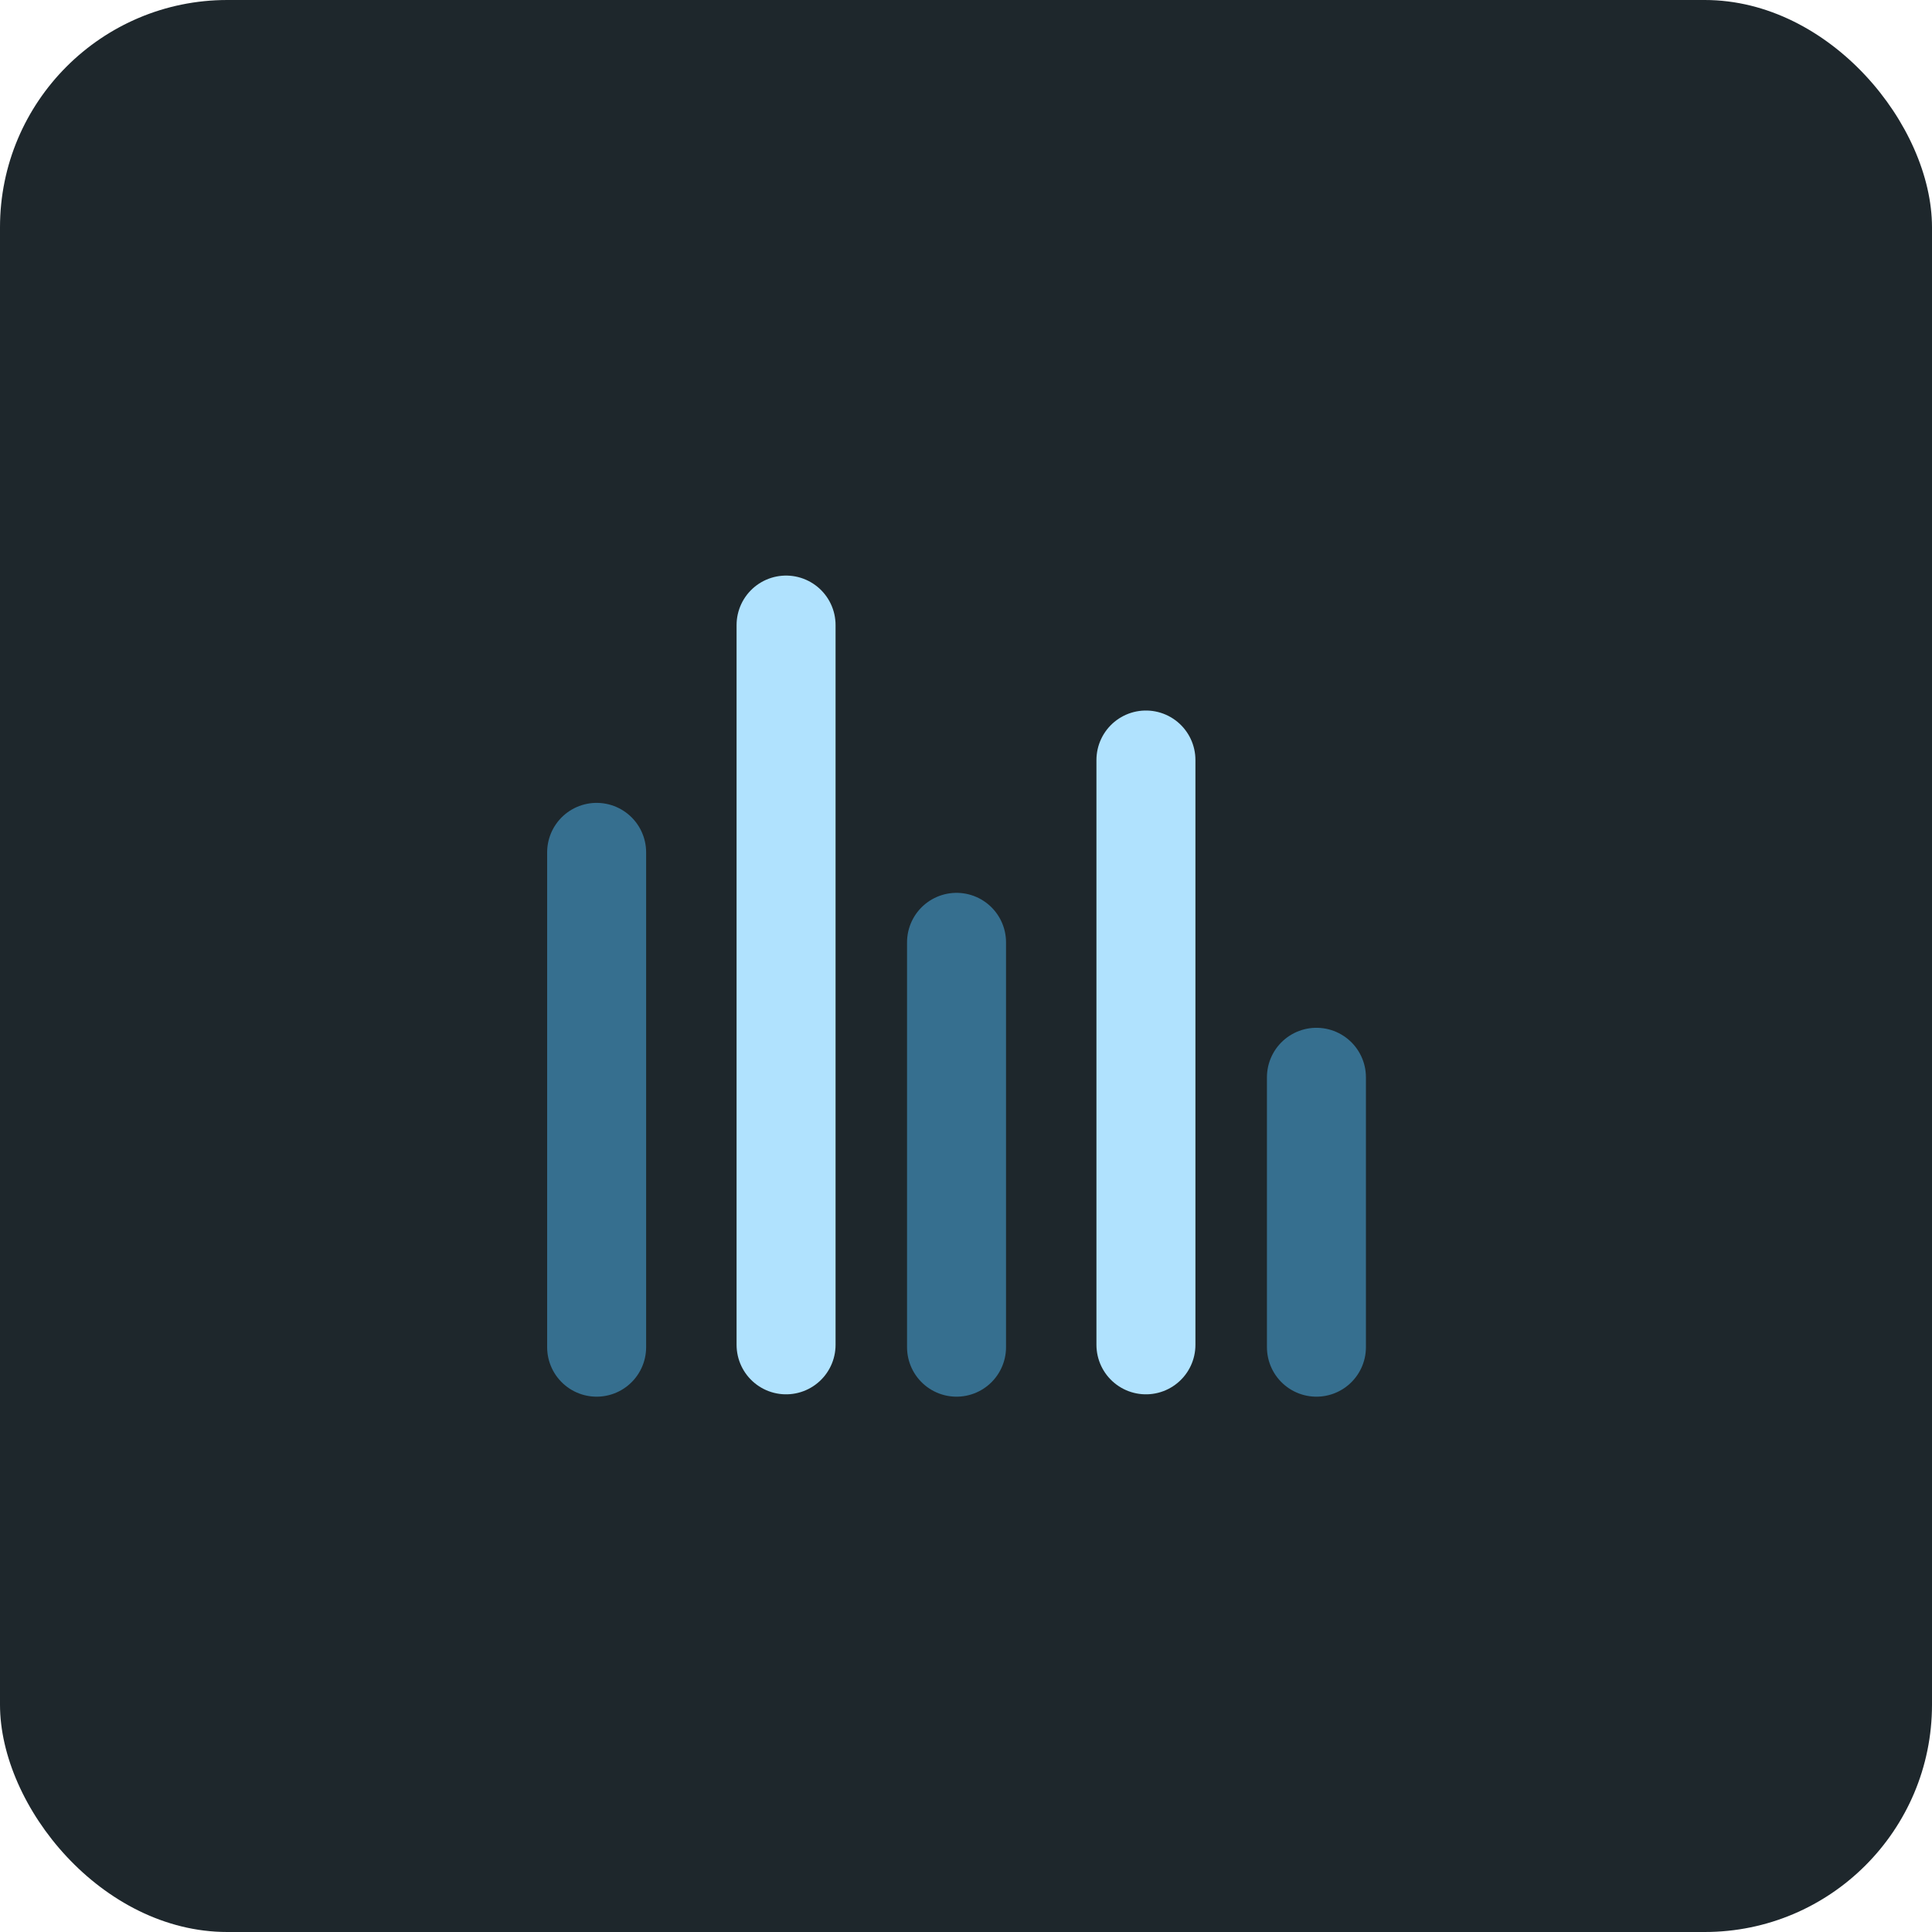 <svg width="60" height="60" viewBox="0 0 60 60" fill="none" xmlns="http://www.w3.org/2000/svg">
<rect width="60" height="60" rx="7.059" fill="#1E272C"/>
<path d="M24.412 19.412V41.765M35.588 23.603V41.765" stroke="#B0E2FE" stroke-width="3.074" stroke-linecap="round" stroke-linejoin="round"/>
<path d="M18.529 26.471V34.154V41.838M29.706 29.265V41.838M40.883 33.456V41.838" stroke="#366F8F" stroke-width="3.074" stroke-linecap="round" stroke-linejoin="round"/>
</svg>

